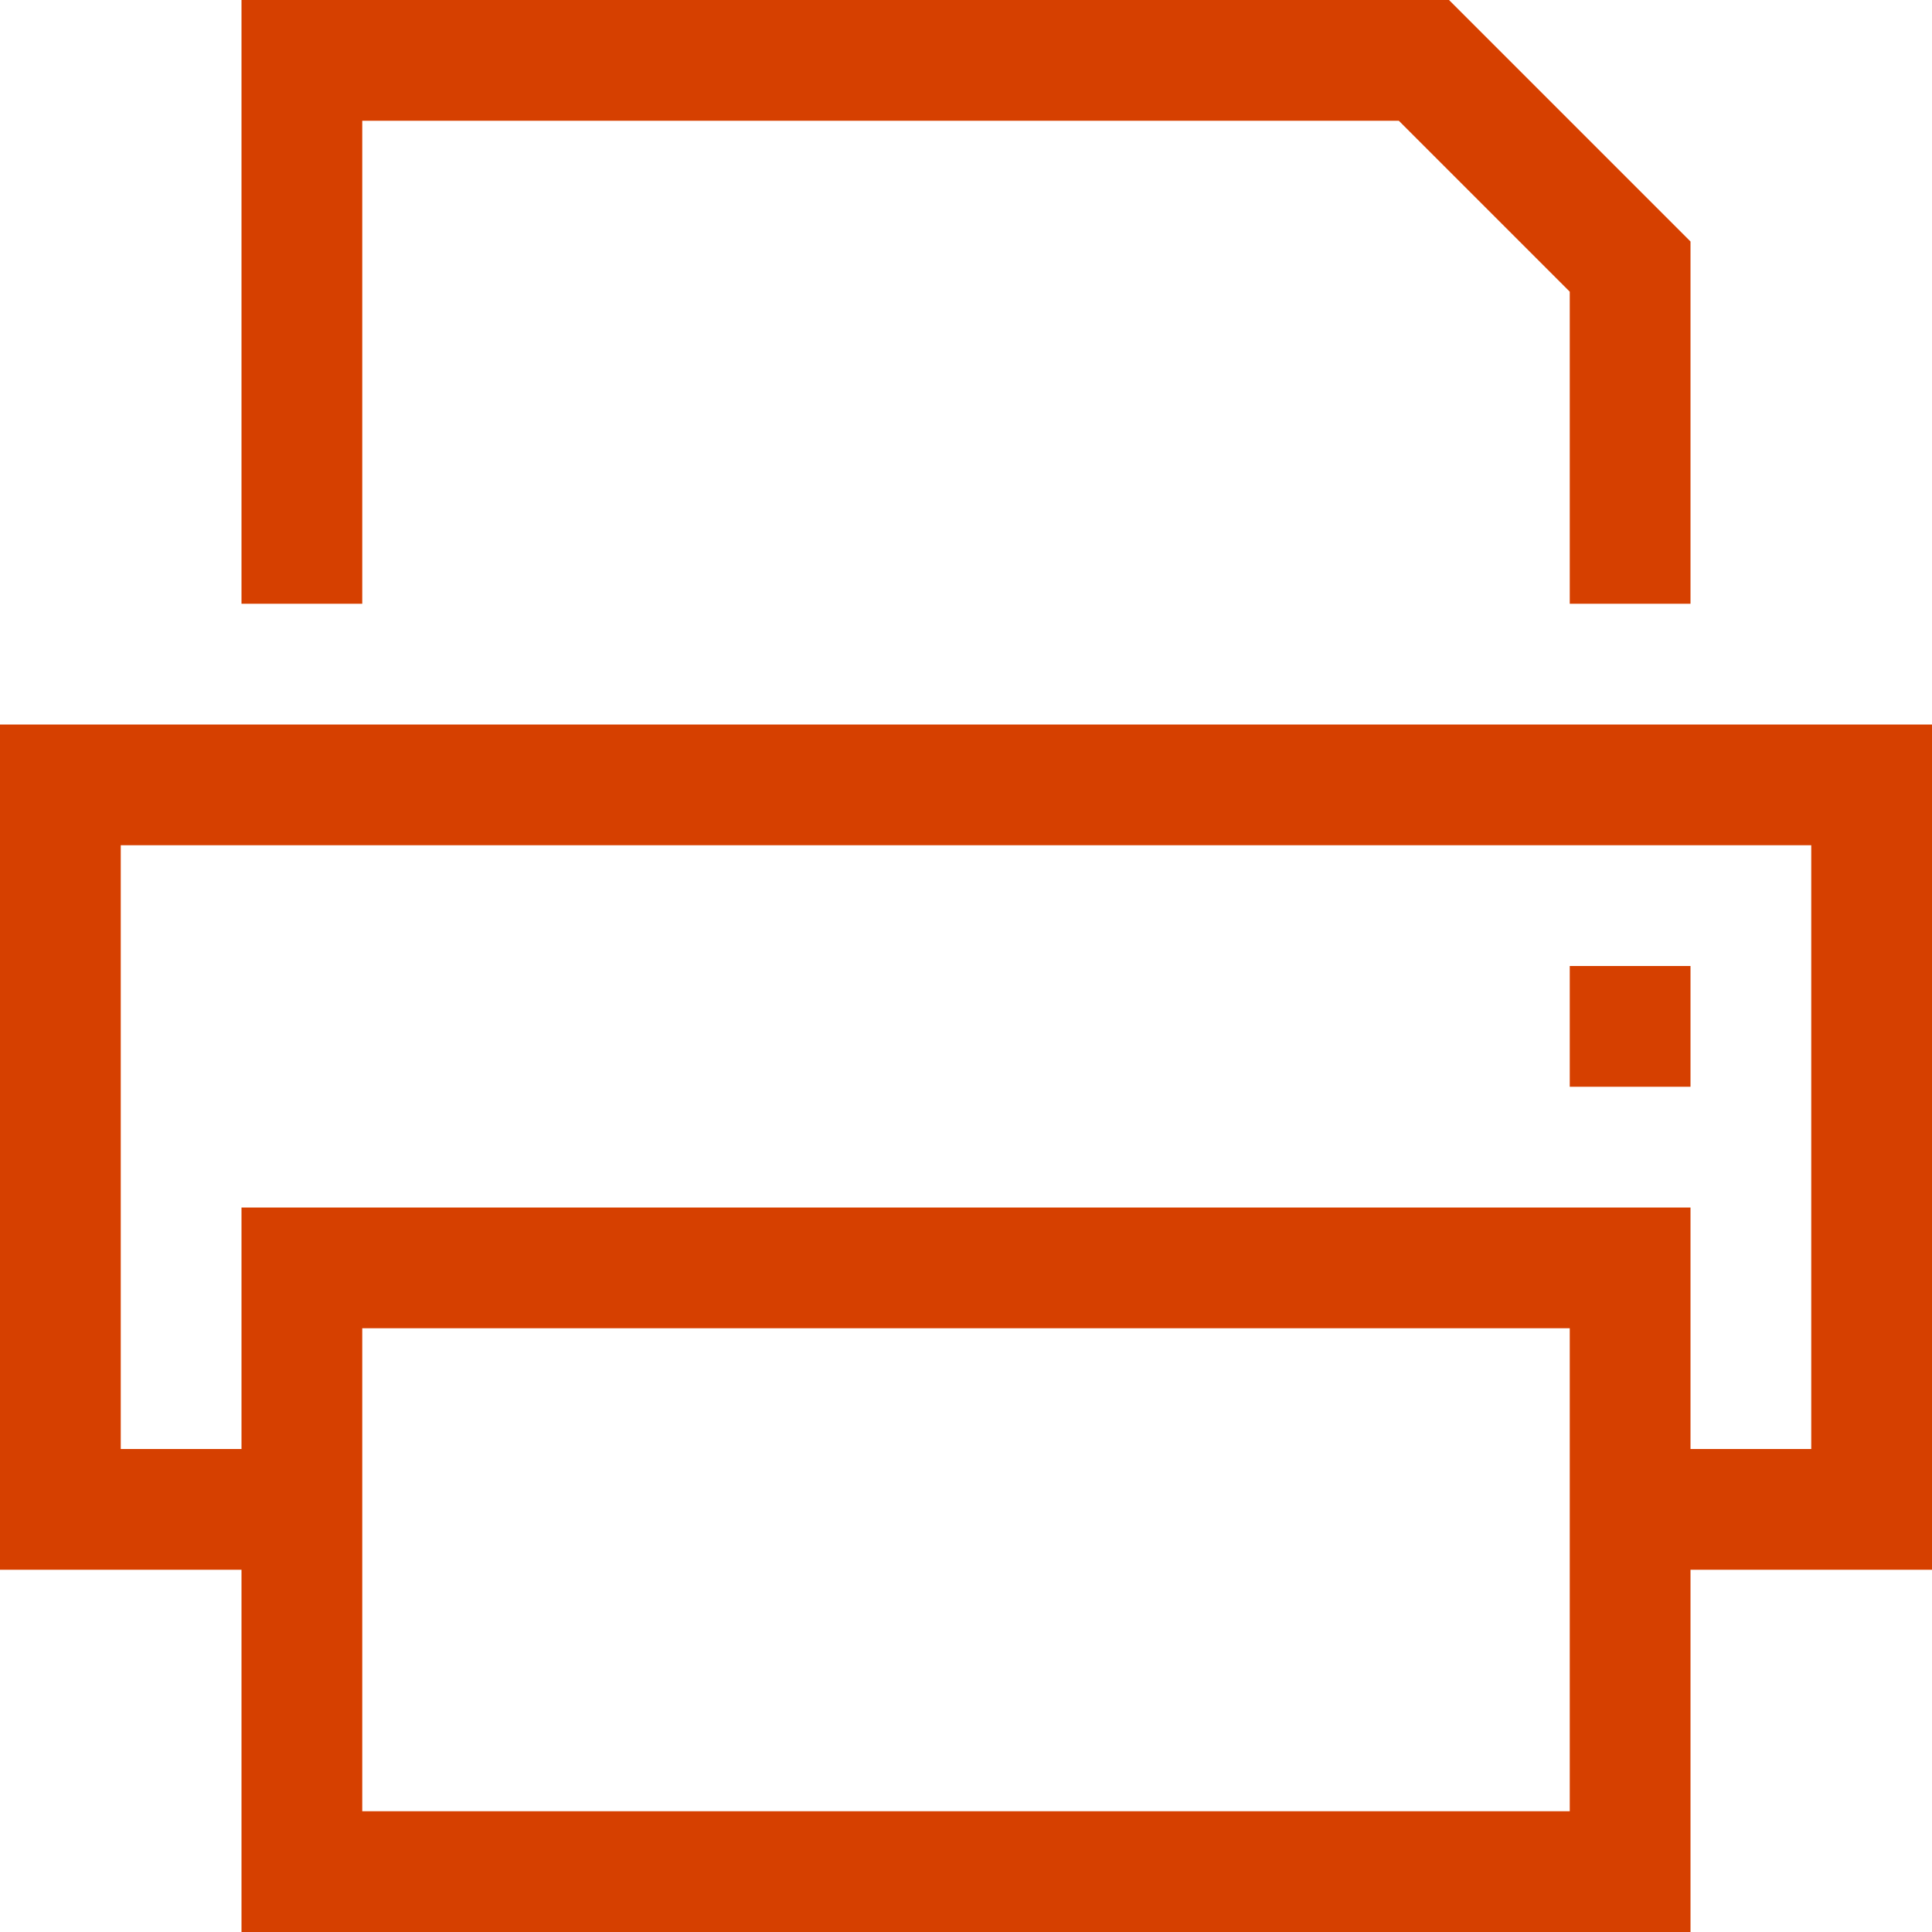 <?xml version="1.0" encoding="UTF-8"?>
<svg xmlns="http://www.w3.org/2000/svg" xml:space="preserve" x="0" y="0" version="1.1" viewBox="0 0 512 512"><path fill="#D64000" d="M96 160H64V0h320l64 64v96h-32V77.3L370.7 32H96zm384 64H32v160h32v-64h384v64h32zm-32 192v96H64v-96H0V192h512v224h-64M96 352v128h320V352zm352-96v32h-32v-32z" style="fill: #d64000;"/></svg>
